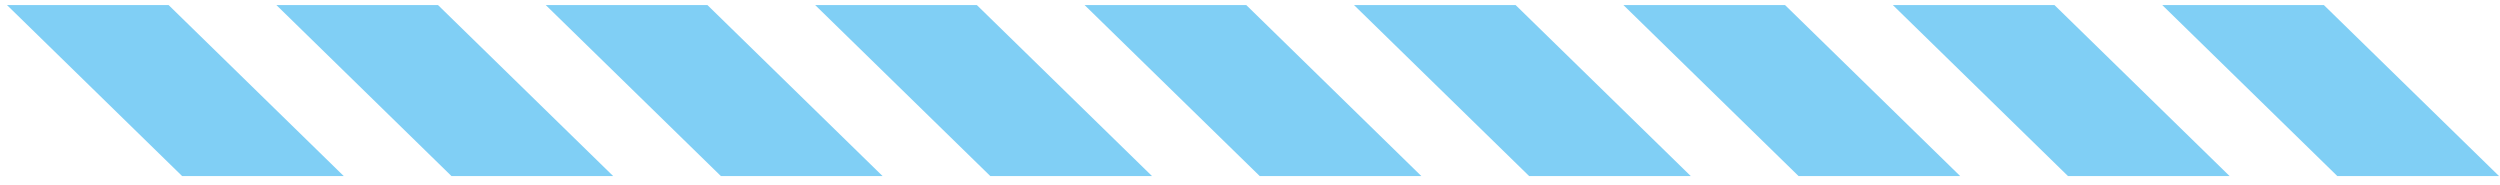 <?xml version="1.0" encoding="UTF-8"?> <svg xmlns="http://www.w3.org/2000/svg" width="271" height="20" viewBox="0 0 271 20" fill="none"><path d="M253.367 19.086H270.895L251.91 0.551H234.39L253.367 19.086Z" fill="#80CFF5"></path><path d="M224.17 19.086H241.69L222.706 0.551H205.186L224.17 19.086Z" fill="#80CFF5"></path><path d="M194.965 19.086H212.485L193.5 0.551H175.98L194.965 19.086Z" fill="#80CFF5"></path><path d="M165.76 19.086H183.28L164.296 0.551H146.776L165.76 19.086Z" fill="#80CFF5"></path><path d="M136.555 19.086H154.075L135.098 0.551H117.571L136.555 19.086Z" fill="#80CFF5"></path><path d="M107.35 19.086H124.878L105.893 0.551H88.366L107.35 19.086Z" fill="#80CFF5"></path><path d="M78.145 19.086H95.673L76.688 0.551H59.161L78.145 19.086Z" fill="#80CFF5"></path><path d="M48.94 19.086H66.468L47.483 0.551H29.963L48.94 19.086Z" fill="#80CFF5"></path><path d="M19.743 19.086H37.263L18.279 0.551H0.759L19.743 19.086Z" fill="#80CFF5"></path></svg> 